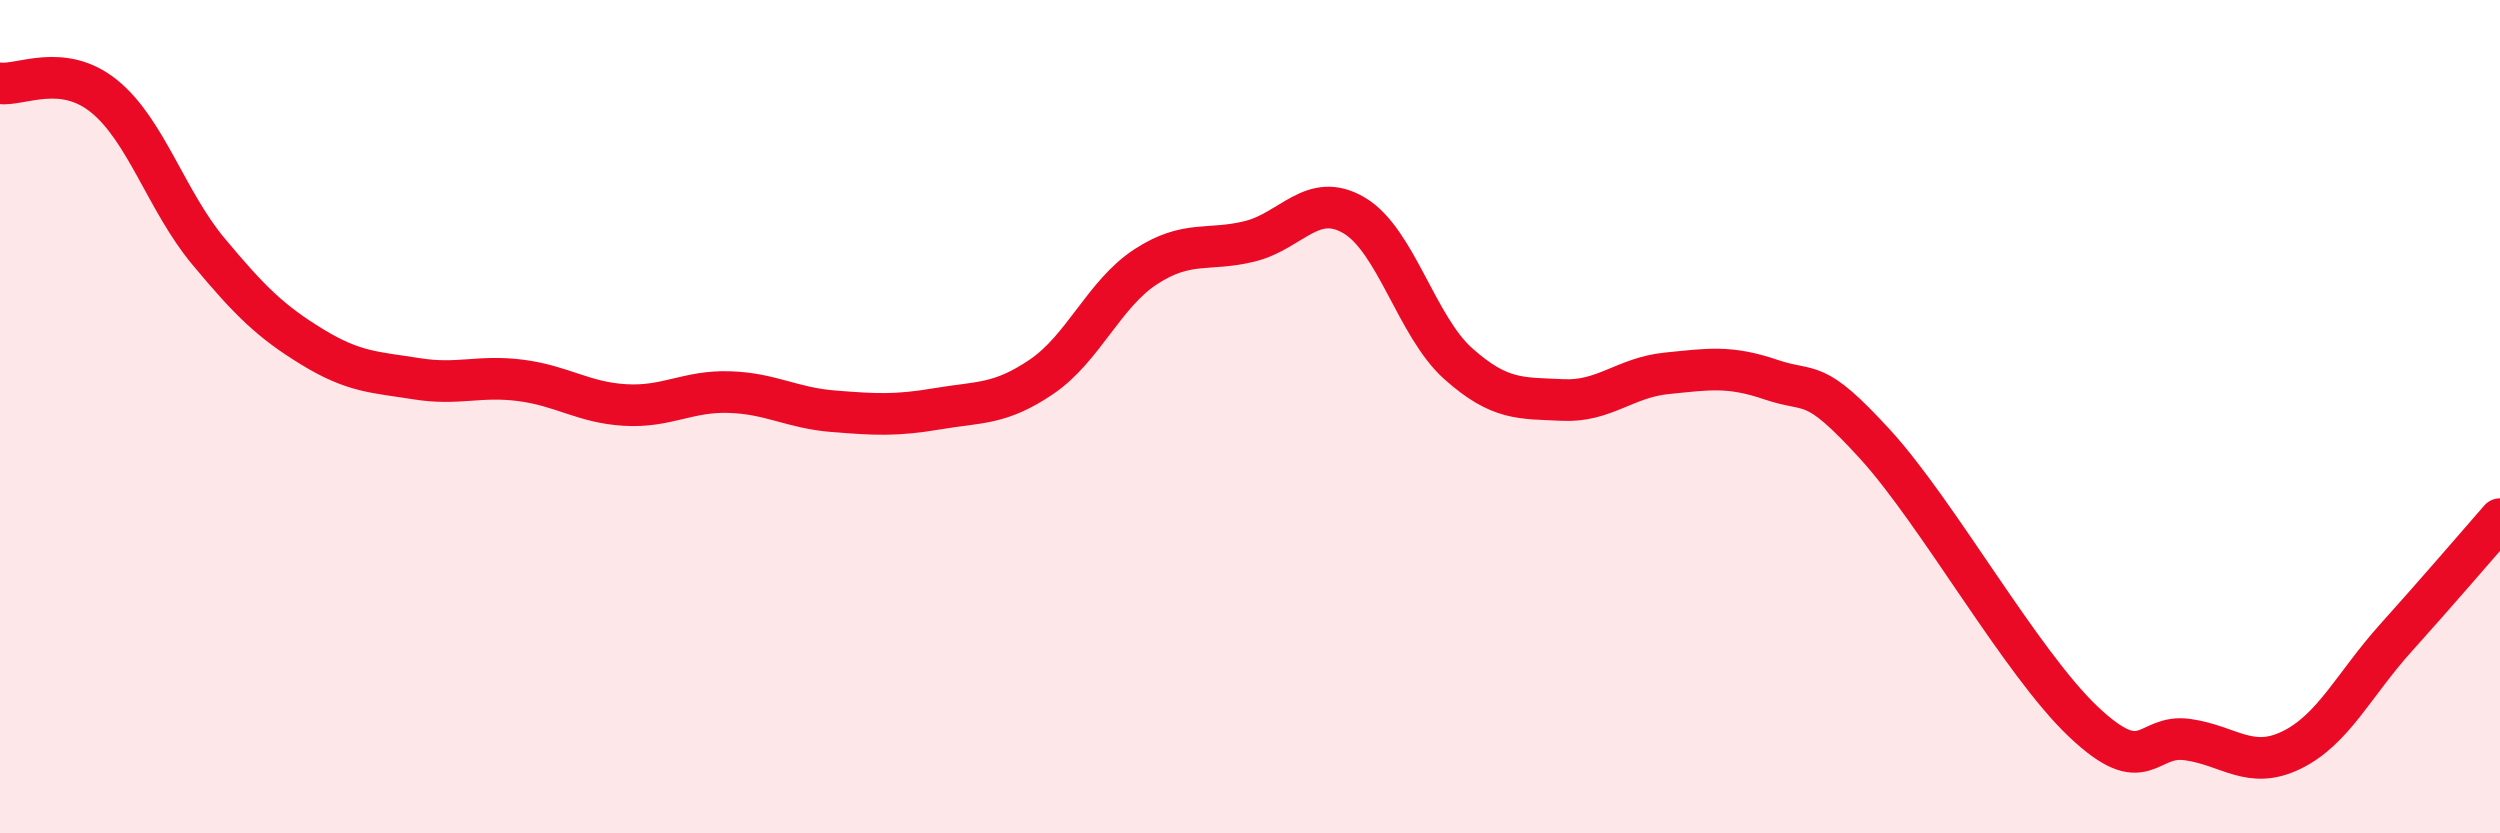 
    <svg width="60" height="20" viewBox="0 0 60 20" xmlns="http://www.w3.org/2000/svg">
      <path
        d="M 0,2 C 0.5,2.06 1.5,1.5 2.5,2.31 C 3.5,3.12 4,4.83 5,6.03 C 6,7.23 6.5,7.72 7.5,8.33 C 8.5,8.94 9,8.93 10,9.09 C 11,9.25 11.5,9 12.5,9.13 C 13.5,9.26 14,9.66 15,9.72 C 16,9.78 16.5,9.38 17.5,9.41 C 18.5,9.44 19,9.79 20,9.87 C 21,9.95 21.5,9.98 22.5,9.81 C 23.5,9.64 24,9.72 25,9.04 C 26,8.36 26.5,7.05 27.5,6.4 C 28.5,5.75 29,6.04 30,5.79 C 31,5.54 31.5,4.58 32.5,5.17 C 33.5,5.76 34,7.84 35,8.73 C 36,9.62 36.5,9.55 37.5,9.6 C 38.5,9.65 39,9.06 40,8.96 C 41,8.86 41.5,8.77 42.5,9.11 C 43.5,9.45 43.5,9.02 45,10.66 C 46.5,12.3 48.5,15.9 50,17.32 C 51.5,18.74 51.5,17.61 52.5,17.75 C 53.5,17.89 54,18.49 55,18 C 56,17.51 56.5,16.42 57.5,15.31 C 58.5,14.2 59.5,13.03 60,12.46L60 20L0 20Z"
        fill="#EB0A25"
        opacity="0.1"
        stroke-linecap="round"
        stroke-linejoin="round"
      />
      <path
        d="M 0,2 C 0.5,2.06 1.5,1.5 2.5,2.31 C 3.5,3.12 4,4.83 5,6.03 C 6,7.23 6.5,7.72 7.5,8.33 C 8.5,8.94 9,8.93 10,9.09 C 11,9.25 11.5,9 12.5,9.13 C 13.5,9.26 14,9.66 15,9.72 C 16,9.78 16.5,9.38 17.5,9.41 C 18.5,9.44 19,9.79 20,9.87 C 21,9.95 21.5,9.98 22.5,9.81 C 23.5,9.64 24,9.72 25,9.04 C 26,8.36 26.5,7.05 27.5,6.4 C 28.5,5.75 29,6.04 30,5.79 C 31,5.54 31.5,4.58 32.5,5.17 C 33.5,5.76 34,7.84 35,8.73 C 36,9.62 36.5,9.55 37.5,9.6 C 38.5,9.65 39,9.06 40,8.96 C 41,8.86 41.5,8.77 42.5,9.11 C 43.5,9.45 43.5,9.02 45,10.66 C 46.5,12.3 48.5,15.9 50,17.32 C 51.5,18.74 51.5,17.61 52.5,17.75 C 53.5,17.89 54,18.49 55,18 C 56,17.51 56.5,16.42 57.5,15.31 C 58.5,14.2 59.5,13.03 60,12.46"
        stroke="#EB0A25"
        stroke-width="1"
        fill="none"
        stroke-linecap="round"
        stroke-linejoin="round"
      />
    </svg>
  